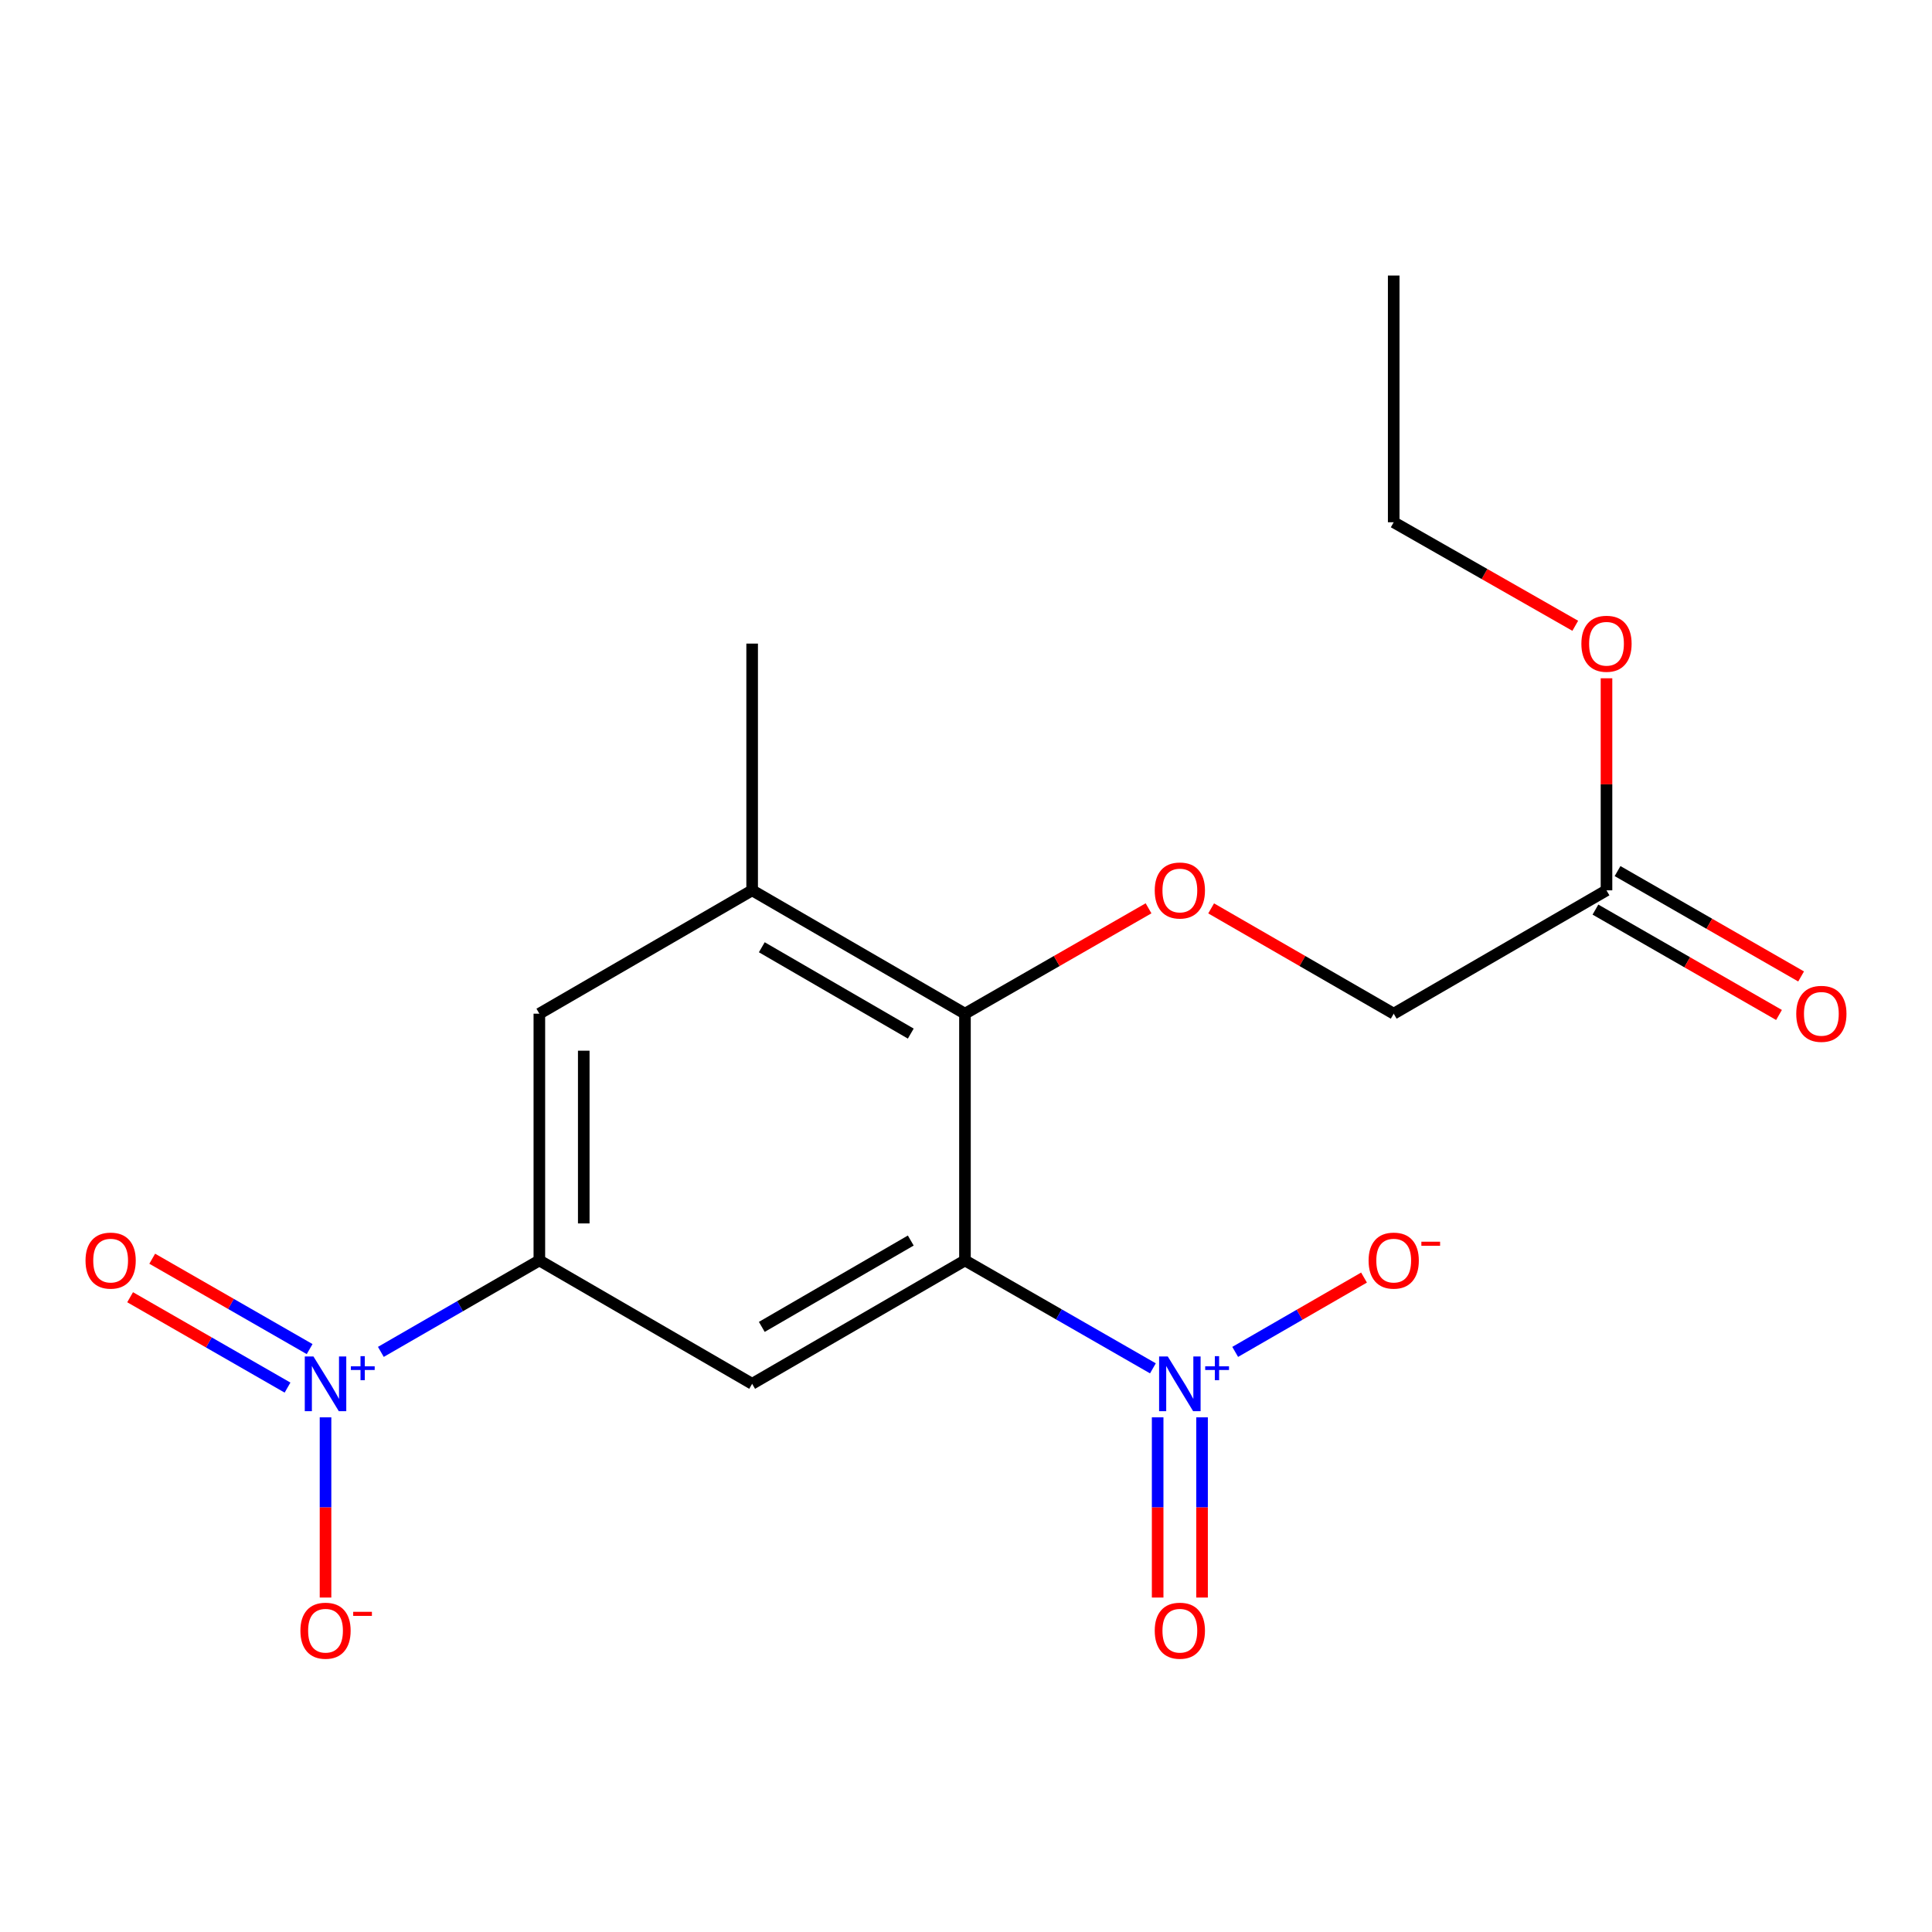 <?xml version='1.0' encoding='iso-8859-1'?>
<svg version='1.1' baseProfile='full'
              xmlns='http://www.w3.org/2000/svg'
                      xmlns:rdkit='http://www.rdkit.org/xml'
                      xmlns:xlink='http://www.w3.org/1999/xlink'
                  xml:space='preserve'
width='1000px' height='1000px' viewBox='0 0 1000 1000'>
<!-- END OF HEADER -->
<rect style='opacity:1.0;fill:#FFFFFF;stroke:none' width='1000' height='1000' x='0' y='0'> </rect>
<path class='bond-0' d='M 499.464,652.404 L 548.104,680.328' style='fill:none;fill-rule:evenodd;stroke:#000000;stroke-width:6px;stroke-linecap:butt;stroke-linejoin:miter;stroke-opacity:1' />
<path class='bond-0' d='M 548.104,680.328 L 596.744,708.252' style='fill:none;fill-rule:evenodd;stroke:#0000FF;stroke-width:6px;stroke-linecap:butt;stroke-linejoin:miter;stroke-opacity:1' />
<path class='bond-2' d='M 499.464,652.404 L 389.31,716.259' style='fill:none;fill-rule:evenodd;stroke:#000000;stroke-width:6px;stroke-linecap:butt;stroke-linejoin:miter;stroke-opacity:1' />
<path class='bond-2' d='M 471.414,642.098 L 394.306,686.797' style='fill:none;fill-rule:evenodd;stroke:#000000;stroke-width:6px;stroke-linecap:butt;stroke-linejoin:miter;stroke-opacity:1' />
<path class='bond-3' d='M 499.464,652.404 L 499.464,524.68' style='fill:none;fill-rule:evenodd;stroke:#000000;stroke-width:6px;stroke-linecap:butt;stroke-linejoin:miter;stroke-opacity:1' />
<path class='bond-8' d='M 639.33,699.737 L 672.671,680.503' style='fill:none;fill-rule:evenodd;stroke:#0000FF;stroke-width:6px;stroke-linecap:butt;stroke-linejoin:miter;stroke-opacity:1' />
<path class='bond-8' d='M 672.671,680.503 L 706.012,661.269' style='fill:none;fill-rule:evenodd;stroke:#FF0000;stroke-width:6px;stroke-linecap:butt;stroke-linejoin:miter;stroke-opacity:1' />
<path class='bond-10' d='M 599.198,733.612 L 599.198,780.251' style='fill:none;fill-rule:evenodd;stroke:#0000FF;stroke-width:6px;stroke-linecap:butt;stroke-linejoin:miter;stroke-opacity:1' />
<path class='bond-10' d='M 599.198,780.251 L 599.198,826.891' style='fill:none;fill-rule:evenodd;stroke:#FF0000;stroke-width:6px;stroke-linecap:butt;stroke-linejoin:miter;stroke-opacity:1' />
<path class='bond-10' d='M 622.182,733.612 L 622.182,780.251' style='fill:none;fill-rule:evenodd;stroke:#0000FF;stroke-width:6px;stroke-linecap:butt;stroke-linejoin:miter;stroke-opacity:1' />
<path class='bond-10' d='M 622.182,780.251 L 622.182,826.891' style='fill:none;fill-rule:evenodd;stroke:#FF0000;stroke-width:6px;stroke-linecap:butt;stroke-linejoin:miter;stroke-opacity:1' />
<path class='bond-1' d='M 197.131,699.736 L 238.15,676.07' style='fill:none;fill-rule:evenodd;stroke:#0000FF;stroke-width:6px;stroke-linecap:butt;stroke-linejoin:miter;stroke-opacity:1' />
<path class='bond-1' d='M 238.15,676.07 L 279.169,652.404' style='fill:none;fill-rule:evenodd;stroke:#000000;stroke-width:6px;stroke-linecap:butt;stroke-linejoin:miter;stroke-opacity:1' />
<path class='bond-9' d='M 168.491,733.612 L 168.491,780.251' style='fill:none;fill-rule:evenodd;stroke:#0000FF;stroke-width:6px;stroke-linecap:butt;stroke-linejoin:miter;stroke-opacity:1' />
<path class='bond-9' d='M 168.491,780.251 L 168.491,826.891' style='fill:none;fill-rule:evenodd;stroke:#FF0000;stroke-width:6px;stroke-linecap:butt;stroke-linejoin:miter;stroke-opacity:1' />
<path class='bond-11' d='M 160.267,698.286 L 119.529,674.899' style='fill:none;fill-rule:evenodd;stroke:#0000FF;stroke-width:6px;stroke-linecap:butt;stroke-linejoin:miter;stroke-opacity:1' />
<path class='bond-11' d='M 119.529,674.899 L 78.791,651.511' style='fill:none;fill-rule:evenodd;stroke:#FF0000;stroke-width:6px;stroke-linecap:butt;stroke-linejoin:miter;stroke-opacity:1' />
<path class='bond-11' d='M 148.824,718.218 L 108.086,694.831' style='fill:none;fill-rule:evenodd;stroke:#0000FF;stroke-width:6px;stroke-linecap:butt;stroke-linejoin:miter;stroke-opacity:1' />
<path class='bond-11' d='M 108.086,694.831 L 67.348,671.443' style='fill:none;fill-rule:evenodd;stroke:#FF0000;stroke-width:6px;stroke-linecap:butt;stroke-linejoin:miter;stroke-opacity:1' />
<path class='bond-4' d='M 389.31,716.259 L 279.169,652.404' style='fill:none;fill-rule:evenodd;stroke:#000000;stroke-width:6px;stroke-linecap:butt;stroke-linejoin:miter;stroke-opacity:1' />
<path class='bond-5' d='M 499.464,524.68 L 389.31,460.838' style='fill:none;fill-rule:evenodd;stroke:#000000;stroke-width:6px;stroke-linecap:butt;stroke-linejoin:miter;stroke-opacity:1' />
<path class='bond-5' d='M 471.416,534.989 L 394.308,490.299' style='fill:none;fill-rule:evenodd;stroke:#000000;stroke-width:6px;stroke-linecap:butt;stroke-linejoin:miter;stroke-opacity:1' />
<path class='bond-6' d='M 499.464,524.68 L 546.974,497.41' style='fill:none;fill-rule:evenodd;stroke:#000000;stroke-width:6px;stroke-linecap:butt;stroke-linejoin:miter;stroke-opacity:1' />
<path class='bond-6' d='M 546.974,497.41 L 594.484,470.14' style='fill:none;fill-rule:evenodd;stroke:#FF0000;stroke-width:6px;stroke-linecap:butt;stroke-linejoin:miter;stroke-opacity:1' />
<path class='bond-19' d='M 279.169,652.404 L 279.169,524.68' style='fill:none;fill-rule:evenodd;stroke:#000000;stroke-width:6px;stroke-linecap:butt;stroke-linejoin:miter;stroke-opacity:1' />
<path class='bond-19' d='M 302.152,633.245 L 302.152,543.839' style='fill:none;fill-rule:evenodd;stroke:#000000;stroke-width:6px;stroke-linecap:butt;stroke-linejoin:miter;stroke-opacity:1' />
<path class='bond-7' d='M 389.31,460.838 L 279.169,524.68' style='fill:none;fill-rule:evenodd;stroke:#000000;stroke-width:6px;stroke-linecap:butt;stroke-linejoin:miter;stroke-opacity:1' />
<path class='bond-16' d='M 389.31,460.838 L 389.31,333.127' style='fill:none;fill-rule:evenodd;stroke:#000000;stroke-width:6px;stroke-linecap:butt;stroke-linejoin:miter;stroke-opacity:1' />
<path class='bond-14' d='M 626.885,470.178 L 674.132,497.429' style='fill:none;fill-rule:evenodd;stroke:#FF0000;stroke-width:6px;stroke-linecap:butt;stroke-linejoin:miter;stroke-opacity:1' />
<path class='bond-14' d='M 674.132,497.429 L 721.38,524.68' style='fill:none;fill-rule:evenodd;stroke:#000000;stroke-width:6px;stroke-linecap:butt;stroke-linejoin:miter;stroke-opacity:1' />
<path class='bond-12' d='M 831.521,460.838 L 721.38,524.68' style='fill:none;fill-rule:evenodd;stroke:#000000;stroke-width:6px;stroke-linecap:butt;stroke-linejoin:miter;stroke-opacity:1' />
<path class='bond-13' d='M 825.8,470.804 L 873.304,498.074' style='fill:none;fill-rule:evenodd;stroke:#000000;stroke-width:6px;stroke-linecap:butt;stroke-linejoin:miter;stroke-opacity:1' />
<path class='bond-13' d='M 873.304,498.074 L 920.808,525.344' style='fill:none;fill-rule:evenodd;stroke:#FF0000;stroke-width:6px;stroke-linecap:butt;stroke-linejoin:miter;stroke-opacity:1' />
<path class='bond-13' d='M 837.243,450.872 L 884.746,478.141' style='fill:none;fill-rule:evenodd;stroke:#000000;stroke-width:6px;stroke-linecap:butt;stroke-linejoin:miter;stroke-opacity:1' />
<path class='bond-13' d='M 884.746,478.141 L 932.25,505.411' style='fill:none;fill-rule:evenodd;stroke:#FF0000;stroke-width:6px;stroke-linecap:butt;stroke-linejoin:miter;stroke-opacity:1' />
<path class='bond-15' d='M 831.521,460.838 L 831.521,405.959' style='fill:none;fill-rule:evenodd;stroke:#000000;stroke-width:6px;stroke-linecap:butt;stroke-linejoin:miter;stroke-opacity:1' />
<path class='bond-15' d='M 831.521,405.959 L 831.521,351.08' style='fill:none;fill-rule:evenodd;stroke:#FF0000;stroke-width:6px;stroke-linecap:butt;stroke-linejoin:miter;stroke-opacity:1' />
<path class='bond-17' d='M 815.352,323.906 L 768.366,297.113' style='fill:none;fill-rule:evenodd;stroke:#FF0000;stroke-width:6px;stroke-linecap:butt;stroke-linejoin:miter;stroke-opacity:1' />
<path class='bond-17' d='M 768.366,297.113 L 721.38,270.319' style='fill:none;fill-rule:evenodd;stroke:#000000;stroke-width:6px;stroke-linecap:butt;stroke-linejoin:miter;stroke-opacity:1' />
<path class='bond-18' d='M 721.38,270.319 L 721.38,142.621' style='fill:none;fill-rule:evenodd;stroke:#000000;stroke-width:6px;stroke-linecap:butt;stroke-linejoin:miter;stroke-opacity:1' />
<path  class='atom-1' d='M 604.43 702.099
L 613.71 717.099
Q 614.63 718.579, 616.11 721.259
Q 617.59 723.939, 617.67 724.099
L 617.67 702.099
L 621.43 702.099
L 621.43 730.419
L 617.55 730.419
L 607.59 714.019
Q 606.43 712.099, 605.19 709.899
Q 603.99 707.699, 603.63 707.019
L 603.63 730.419
L 599.95 730.419
L 599.95 702.099
L 604.43 702.099
' fill='#0000FF'/>
<path  class='atom-1' d='M 623.806 707.204
L 628.796 707.204
L 628.796 701.95
L 631.013 701.95
L 631.013 707.204
L 636.135 707.204
L 636.135 709.105
L 631.013 709.105
L 631.013 714.385
L 628.796 714.385
L 628.796 709.105
L 623.806 709.105
L 623.806 707.204
' fill='#0000FF'/>
<path  class='atom-2' d='M 162.231 702.099
L 171.511 717.099
Q 172.431 718.579, 173.911 721.259
Q 175.391 723.939, 175.471 724.099
L 175.471 702.099
L 179.231 702.099
L 179.231 730.419
L 175.351 730.419
L 165.391 714.019
Q 164.231 712.099, 162.991 709.899
Q 161.791 707.699, 161.431 707.019
L 161.431 730.419
L 157.751 730.419
L 157.751 702.099
L 162.231 702.099
' fill='#0000FF'/>
<path  class='atom-2' d='M 181.607 707.204
L 186.597 707.204
L 186.597 701.95
L 188.815 701.95
L 188.815 707.204
L 193.936 707.204
L 193.936 709.105
L 188.815 709.105
L 188.815 714.385
L 186.597 714.385
L 186.597 709.105
L 181.607 709.105
L 181.607 707.204
' fill='#0000FF'/>
<path  class='atom-7' d='M 597.69 460.918
Q 597.69 454.118, 601.05 450.318
Q 604.41 446.518, 610.69 446.518
Q 616.97 446.518, 620.33 450.318
Q 623.69 454.118, 623.69 460.918
Q 623.69 467.798, 620.29 471.718
Q 616.89 475.598, 610.69 475.598
Q 604.45 475.598, 601.05 471.718
Q 597.69 467.838, 597.69 460.918
M 610.69 472.398
Q 615.01 472.398, 617.33 469.518
Q 619.69 466.598, 619.69 460.918
Q 619.69 455.358, 617.33 452.558
Q 615.01 449.718, 610.69 449.718
Q 606.37 449.718, 604.01 452.518
Q 601.69 455.318, 601.69 460.918
Q 601.69 466.638, 604.01 469.518
Q 606.37 472.398, 610.69 472.398
' fill='#FF0000'/>
<path  class='atom-9' d='M 708.38 652.484
Q 708.38 645.684, 711.74 641.884
Q 715.1 638.084, 721.38 638.084
Q 727.66 638.084, 731.02 641.884
Q 734.38 645.684, 734.38 652.484
Q 734.38 659.364, 730.98 663.284
Q 727.58 667.164, 721.38 667.164
Q 715.14 667.164, 711.74 663.284
Q 708.38 659.404, 708.38 652.484
M 721.38 663.964
Q 725.7 663.964, 728.02 661.084
Q 730.38 658.164, 730.38 652.484
Q 730.38 646.924, 728.02 644.124
Q 725.7 641.284, 721.38 641.284
Q 717.06 641.284, 714.7 644.084
Q 712.38 646.884, 712.38 652.484
Q 712.38 658.204, 714.7 661.084
Q 717.06 663.964, 721.38 663.964
' fill='#FF0000'/>
<path  class='atom-9' d='M 735.7 642.706
L 745.389 642.706
L 745.389 644.818
L 735.7 644.818
L 735.7 642.706
' fill='#FF0000'/>
<path  class='atom-10' d='M 155.491 844.049
Q 155.491 837.249, 158.851 833.449
Q 162.211 829.649, 168.491 829.649
Q 174.771 829.649, 178.131 833.449
Q 181.491 837.249, 181.491 844.049
Q 181.491 850.929, 178.091 854.849
Q 174.691 858.729, 168.491 858.729
Q 162.251 858.729, 158.851 854.849
Q 155.491 850.969, 155.491 844.049
M 168.491 855.529
Q 172.811 855.529, 175.131 852.649
Q 177.491 849.729, 177.491 844.049
Q 177.491 838.489, 175.131 835.689
Q 172.811 832.849, 168.491 832.849
Q 164.171 832.849, 161.811 835.649
Q 159.491 838.449, 159.491 844.049
Q 159.491 849.769, 161.811 852.649
Q 164.171 855.529, 168.491 855.529
' fill='#FF0000'/>
<path  class='atom-10' d='M 182.811 834.272
L 192.5 834.272
L 192.5 836.384
L 182.811 836.384
L 182.811 834.272
' fill='#FF0000'/>
<path  class='atom-11' d='M 597.69 844.049
Q 597.69 837.249, 601.05 833.449
Q 604.41 829.649, 610.69 829.649
Q 616.97 829.649, 620.33 833.449
Q 623.69 837.249, 623.69 844.049
Q 623.69 850.929, 620.29 854.849
Q 616.89 858.729, 610.69 858.729
Q 604.45 858.729, 601.05 854.849
Q 597.69 850.969, 597.69 844.049
M 610.69 855.529
Q 615.01 855.529, 617.33 852.649
Q 619.69 849.729, 619.69 844.049
Q 619.69 838.489, 617.33 835.689
Q 615.01 832.849, 610.69 832.849
Q 606.37 832.849, 604.01 835.649
Q 601.69 838.449, 601.69 844.049
Q 601.69 849.769, 604.01 852.649
Q 606.37 855.529, 610.69 855.529
' fill='#FF0000'/>
<path  class='atom-12' d='M 44.265 652.484
Q 44.265 645.684, 47.625 641.884
Q 50.985 638.084, 57.265 638.084
Q 63.545 638.084, 66.905 641.884
Q 70.265 645.684, 70.265 652.484
Q 70.265 659.364, 66.865 663.284
Q 63.465 667.164, 57.265 667.164
Q 51.025 667.164, 47.625 663.284
Q 44.265 659.404, 44.265 652.484
M 57.265 663.964
Q 61.585 663.964, 63.905 661.084
Q 66.265 658.164, 66.265 652.484
Q 66.265 646.924, 63.905 644.124
Q 61.585 641.284, 57.265 641.284
Q 52.945 641.284, 50.585 644.084
Q 48.265 646.884, 48.265 652.484
Q 48.265 658.204, 50.585 661.084
Q 52.945 663.964, 57.265 663.964
' fill='#FF0000'/>
<path  class='atom-14' d='M 929.735 524.76
Q 929.735 517.96, 933.095 514.16
Q 936.455 510.36, 942.735 510.36
Q 949.015 510.36, 952.375 514.16
Q 955.735 517.96, 955.735 524.76
Q 955.735 531.64, 952.335 535.56
Q 948.935 539.44, 942.735 539.44
Q 936.495 539.44, 933.095 535.56
Q 929.735 531.68, 929.735 524.76
M 942.735 536.24
Q 947.055 536.24, 949.375 533.36
Q 951.735 530.44, 951.735 524.76
Q 951.735 519.2, 949.375 516.4
Q 947.055 513.56, 942.735 513.56
Q 938.415 513.56, 936.055 516.36
Q 933.735 519.16, 933.735 524.76
Q 933.735 530.48, 936.055 533.36
Q 938.415 536.24, 942.735 536.24
' fill='#FF0000'/>
<path  class='atom-16' d='M 818.521 333.207
Q 818.521 326.407, 821.881 322.607
Q 825.241 318.807, 831.521 318.807
Q 837.801 318.807, 841.161 322.607
Q 844.521 326.407, 844.521 333.207
Q 844.521 340.087, 841.121 344.007
Q 837.721 347.887, 831.521 347.887
Q 825.281 347.887, 821.881 344.007
Q 818.521 340.127, 818.521 333.207
M 831.521 344.687
Q 835.841 344.687, 838.161 341.807
Q 840.521 338.887, 840.521 333.207
Q 840.521 327.647, 838.161 324.847
Q 835.841 322.007, 831.521 322.007
Q 827.201 322.007, 824.841 324.807
Q 822.521 327.607, 822.521 333.207
Q 822.521 338.927, 824.841 341.807
Q 827.201 344.687, 831.521 344.687
' fill='#FF0000'/>
</svg>
